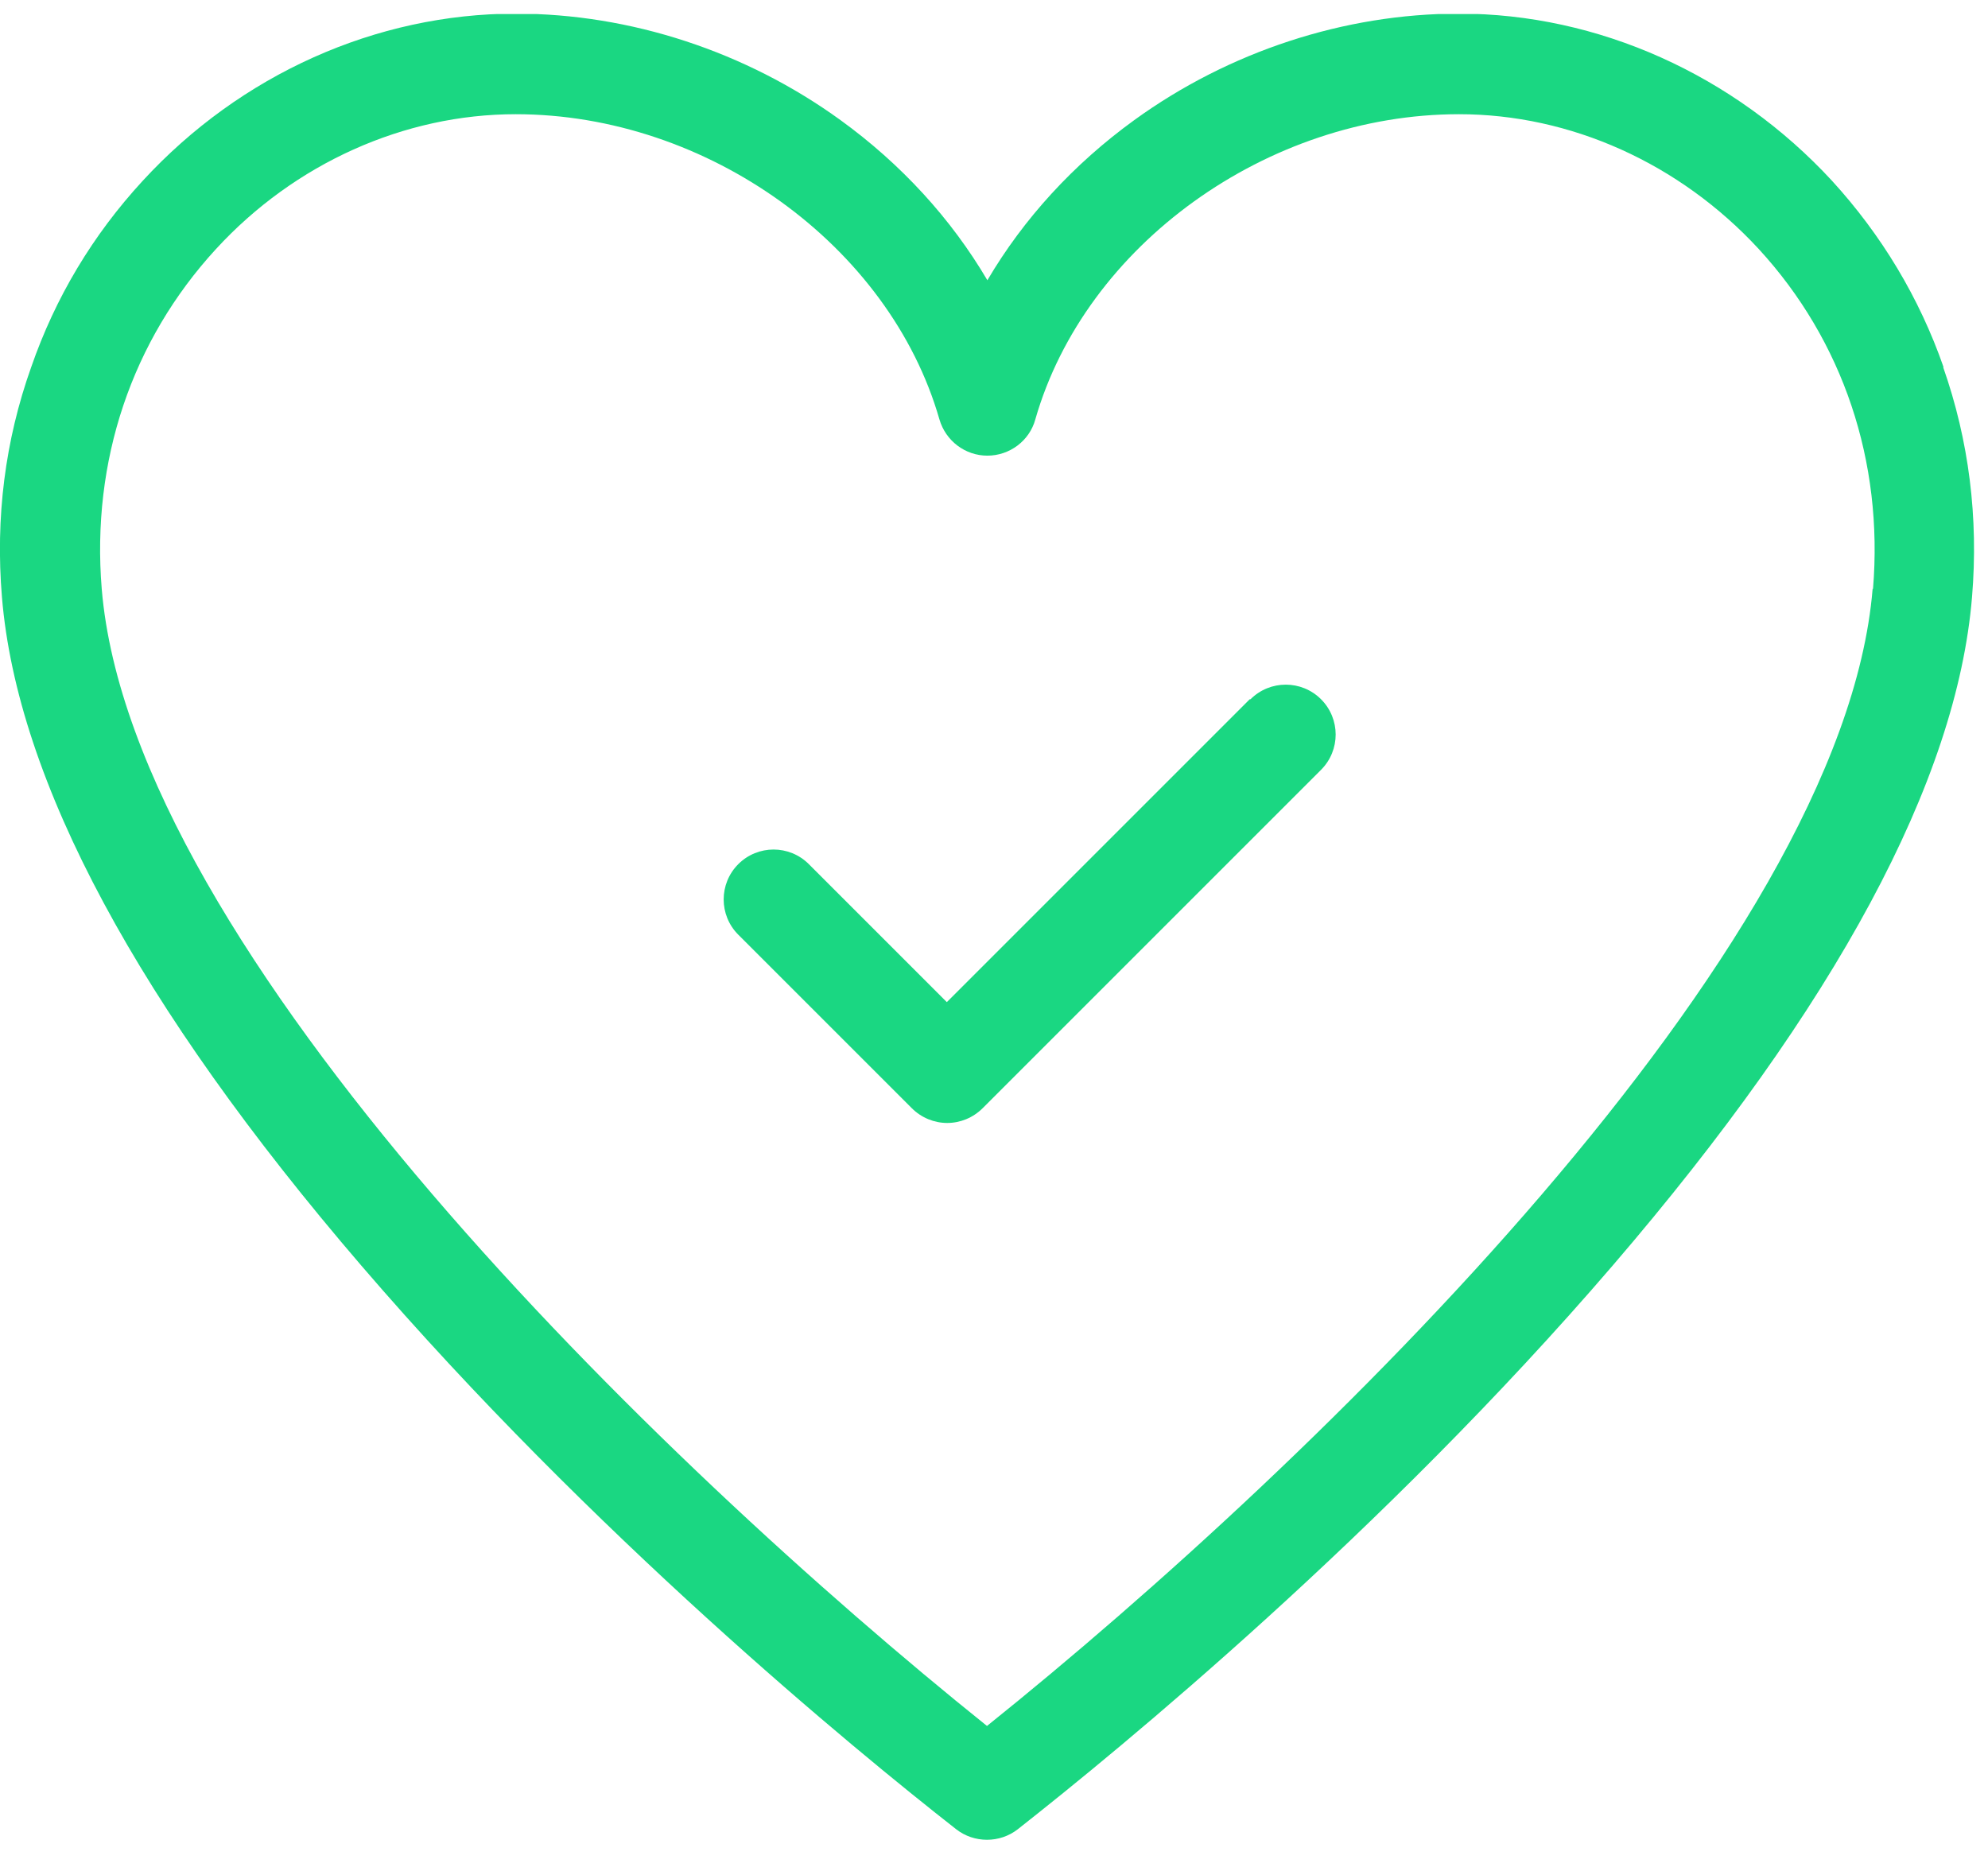 <svg width="51" height="48" viewBox="0 0 51 48" fill="none" xmlns="http://www.w3.org/2000/svg">
<g clip-path="url(#clip0_1904_504)">
<path d="M49.86 9.42C49.24 7.64 48.27 6.03 47 4.64C44.49 1.92 41 0.35 37.43 0.35C34.49 0.35 31.53 1.32 29.1 3.08C27.54 4.21 26.26 5.61 25.33 7.19C24.4 5.61 23.12 4.21 21.56 3.08C19.13 1.32 16.17 0.35 13.23 0.35C9.65 0.35 6.17 1.91 3.66 4.64C2.38 6.03 1.42 7.63 0.8 9.42C0.13 11.3 -0.12 13.28 0.05 15.32C0.44 20.03 3.54 25.8 9.27 32.47C15.18 39.35 21.91 44.88 24.53 46.93C24.76 47.11 25.04 47.2 25.32 47.2C25.6 47.2 25.88 47.11 26.11 46.93C28.73 44.87 35.46 39.35 41.37 32.47C47.1 25.8 50.2 20.03 50.59 15.32C50.76 13.28 50.51 11.3 49.85 9.42H49.86ZM48.04 15.11C47.27 24.4 33.76 37.51 25.32 44.28C16.88 37.51 3.38 24.39 2.61 15.11C2.34 11.83 3.38 8.74 5.54 6.39C7.56 4.19 10.37 2.93 13.23 2.93C18.15 2.93 22.82 6.3 24.1 10.76C24.26 11.31 24.76 11.69 25.33 11.69C25.9 11.69 26.41 11.31 26.56 10.76C27.84 6.29 32.51 2.93 37.43 2.93C40.29 2.93 43.09 4.19 45.12 6.39C47.28 8.74 48.32 11.84 48.05 15.11H48.04Z" fill="#1AD782"/>
<path d="M32.06 17.94L24.29 25.71L20.75 22.17C20.25 21.67 19.44 21.67 18.94 22.17C18.44 22.67 18.44 23.48 18.94 23.98L23.39 28.43C23.64 28.68 23.97 28.81 24.3 28.81C24.63 28.81 24.96 28.68 25.21 28.43L33.89 19.75C34.39 19.25 34.39 18.44 33.89 17.94C33.39 17.44 32.58 17.44 32.08 17.94H32.06Z" fill="#1AD782"/>
</g>
<defs>
<clipPath id="clip0_1904_504">
<rect width="50.65" height="46.84" fill="white" transform="translate(0 0.36)"/>
</clipPath>
</defs>
</svg>
